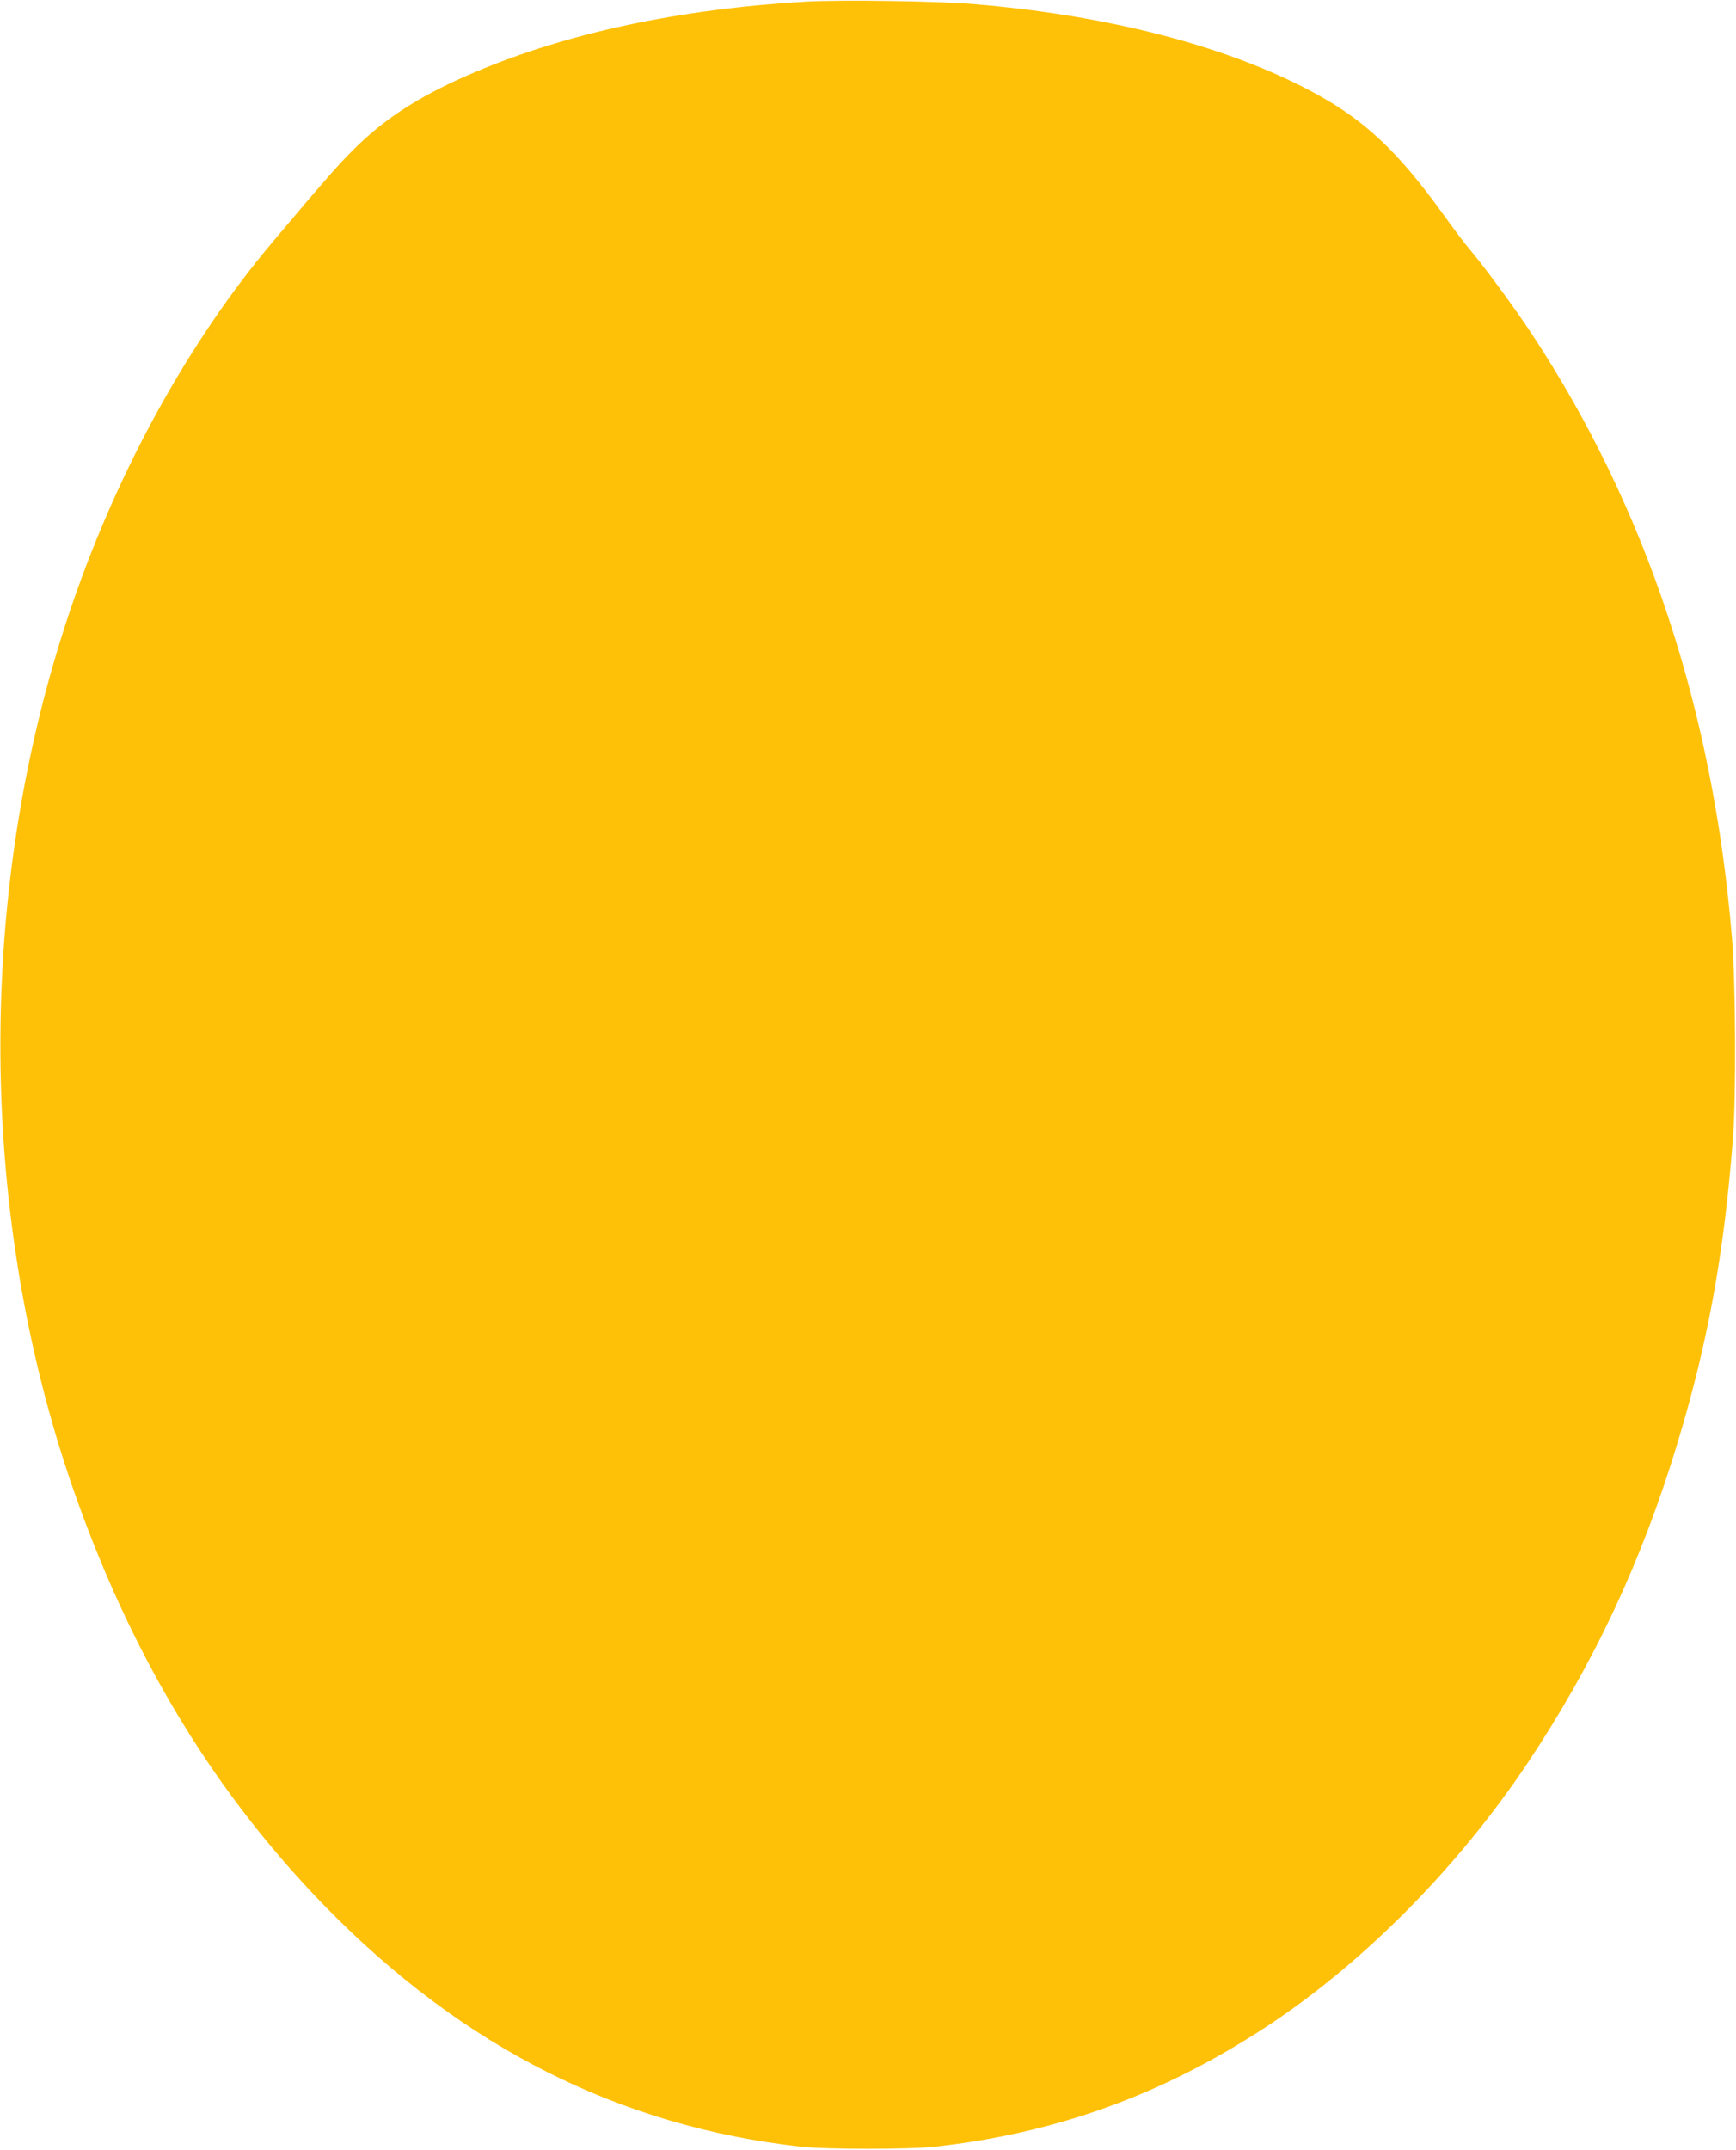 <?xml version="1.0" standalone="no"?>
<!DOCTYPE svg PUBLIC "-//W3C//DTD SVG 20010904//EN"
 "http://www.w3.org/TR/2001/REC-SVG-20010904/DTD/svg10.dtd">
<svg version="1.0" xmlns="http://www.w3.org/2000/svg"
 width="1034pt" height="1280pt" viewBox="0 0 1034 1280"
 preserveAspectRatio="xMidYMid meet">
<g transform="translate(0,1280) scale(0.1,-0.1)"
fill="#ffc107" stroke="none">
<path d="M4795 12790 c-747 -44 -1414 -186 -1960 -417 -308 -130 -516 -259
-699 -434 -104 -100 -178 -183 -515 -583 -493 -586 -912 -1343 -1190 -2151
-583 -1693 -571 -3674 33 -5350 346 -960 827 -1744 1476 -2409 816 -835 1752
-1307 2830 -1427 151 -17 649 -17 800 0 720 80 1351 308 1965 709 579 378
1145 948 1565 1577 392 588 677 1196 889 1895 183 601 280 1134 333 1825 19
254 16 926 -6 1190 -113 1363 -510 2560 -1191 3595 -105 159 -291 412 -375
510 -26 30 -89 114 -140 185 -305 426 -517 616 -895 800 -500 244 -1161 407
-1908 470 -218 19 -802 27 -1012 15z"/>
</g>
</svg>
